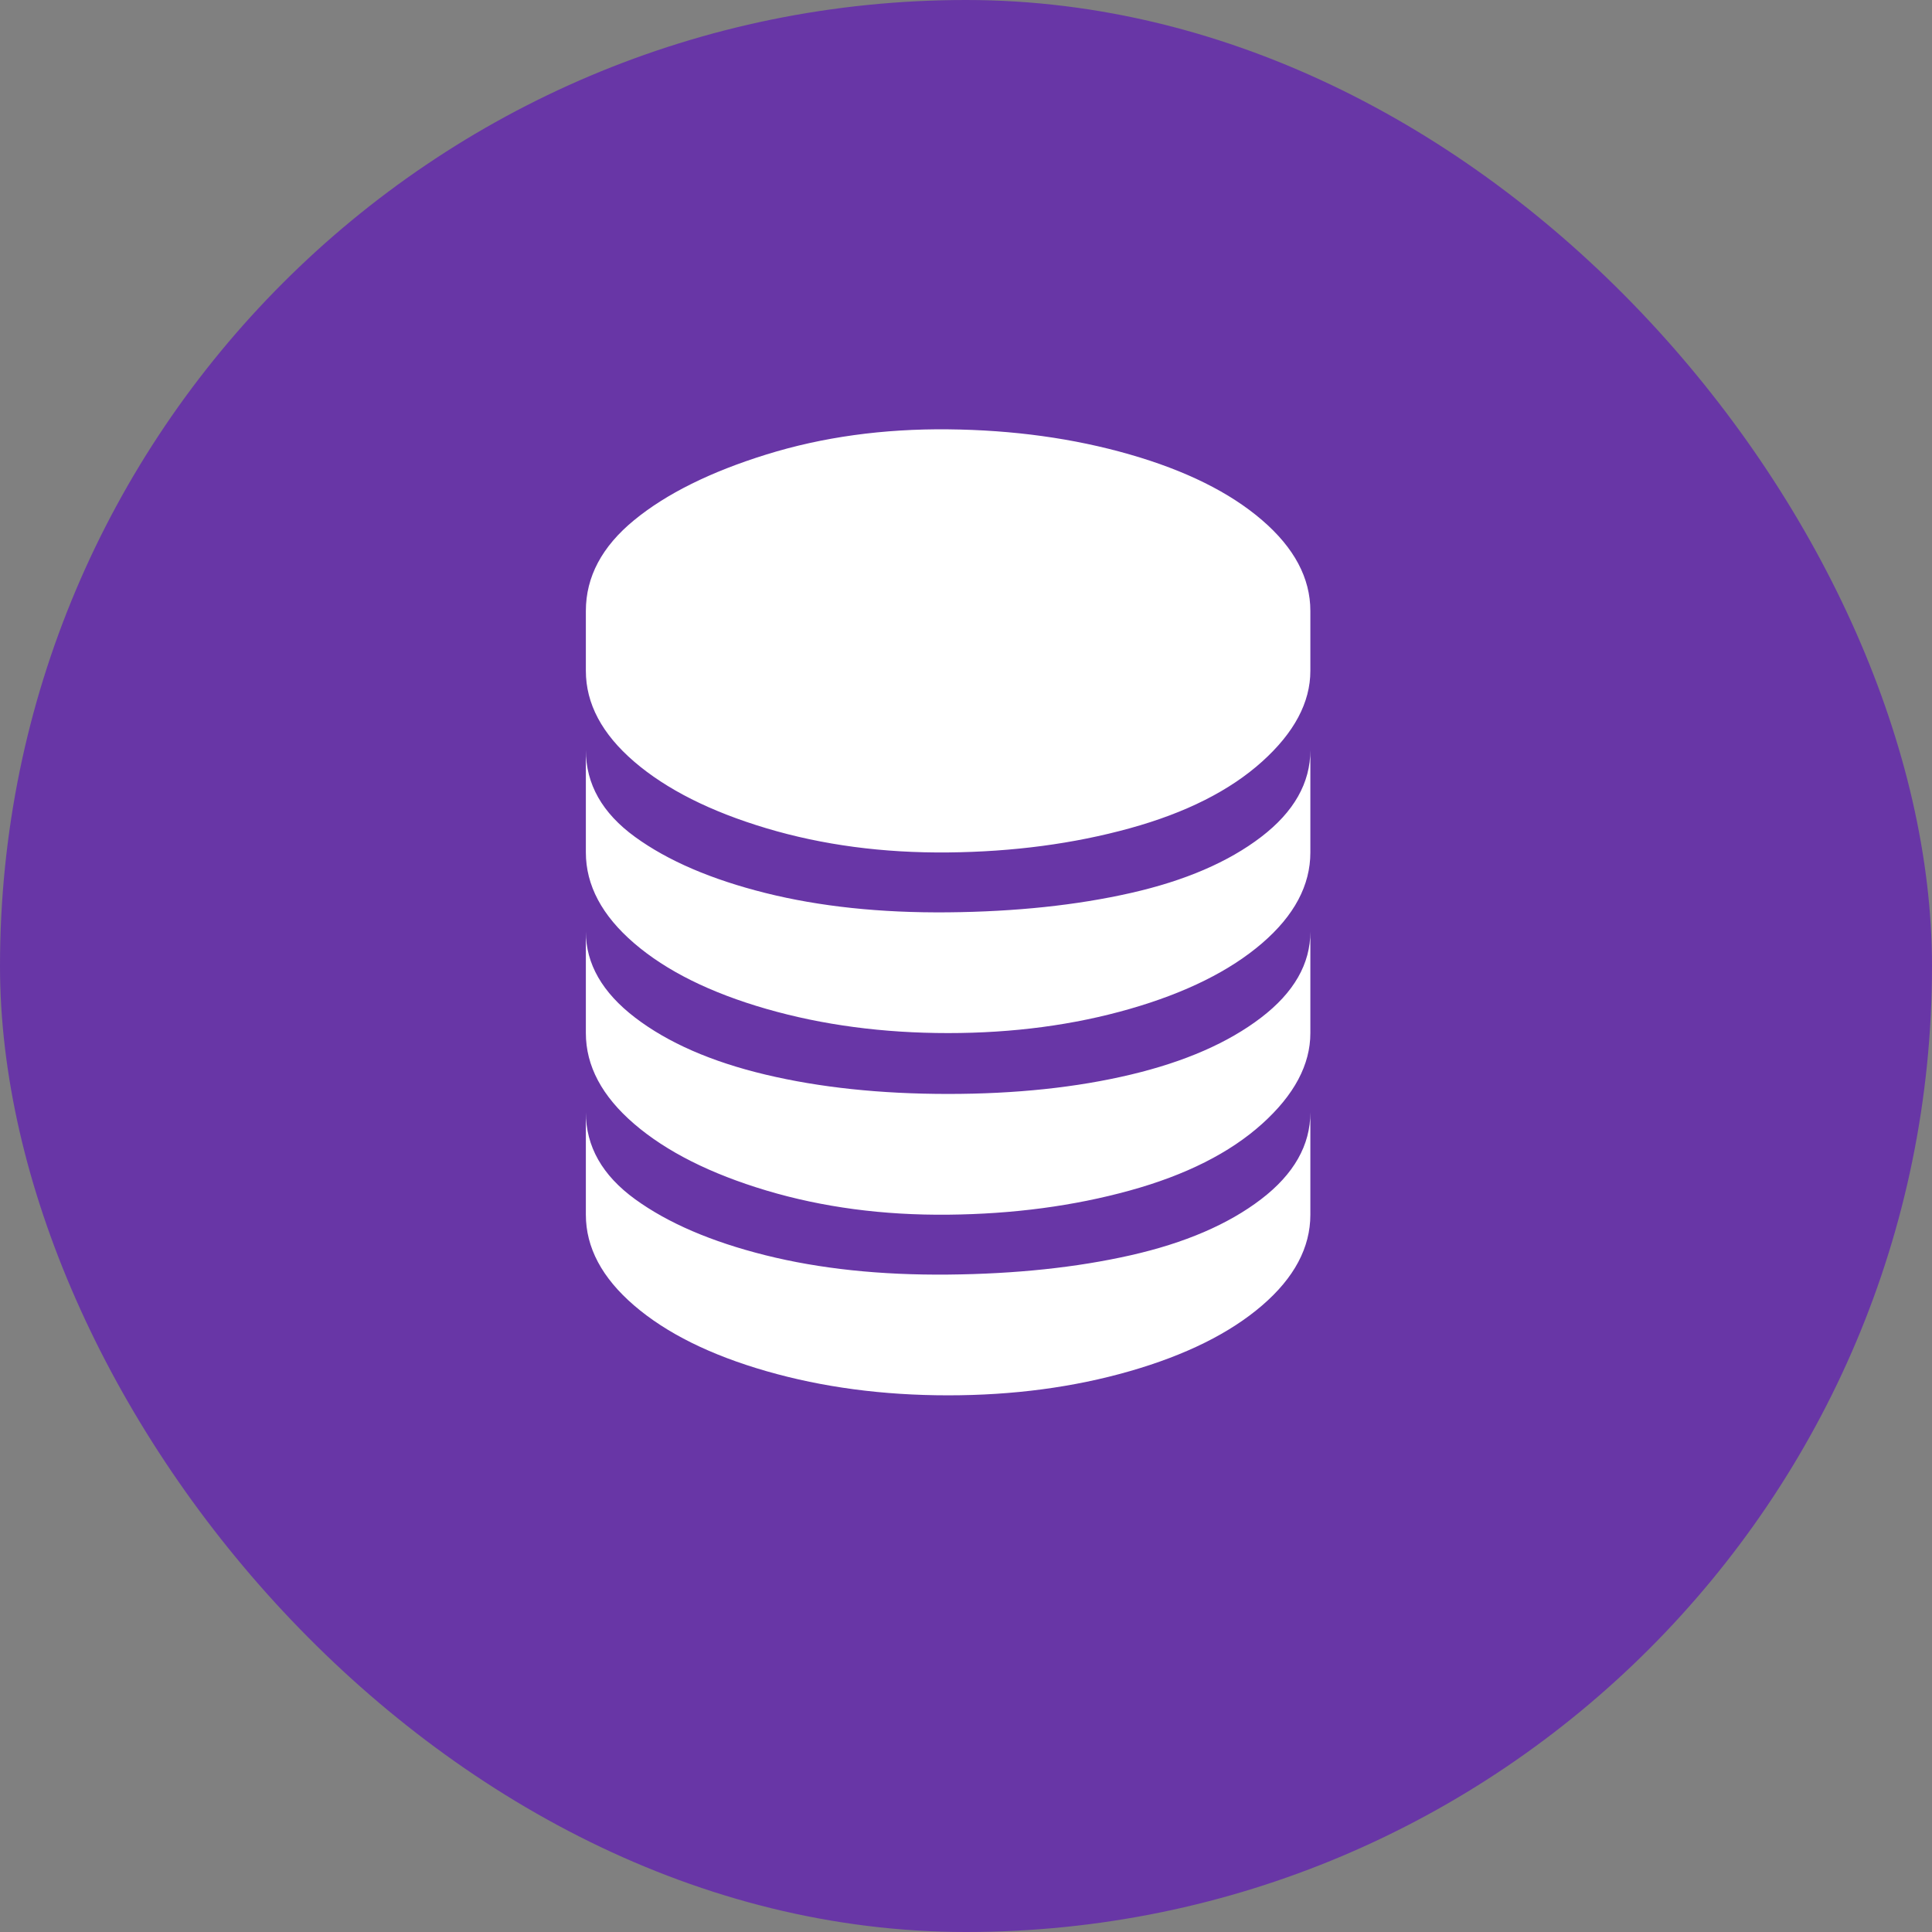 <svg width="54" height="54" viewBox="0 0 54 54" fill="none" xmlns="http://www.w3.org/2000/svg">
<rect x="0" y="0" width="54" height="54" fill="#808080" stroke="none"/>
<rect width="54" height="54" rx="27" fill="#6836A6"/>
<g clip-path="url(#clip0_377_7061)">
<path d="M16.375 33.951C16.375 34.869 16.825 35.715 17.725 36.489C18.625 37.263 19.858 37.875 21.424 38.325C22.99 38.775 24.682 39 26.5 39C28.318 39 30.01 38.775 31.576 38.325C33.142 37.875 34.375 37.263 35.275 36.489C36.175 35.715 36.625 34.869 36.625 33.951V31.089C36.625 32.007 36.166 32.817 35.248 33.519C34.33 34.221 33.115 34.743 31.603 35.085C30.091 35.427 28.39 35.607 26.5 35.625C24.61 35.643 22.909 35.463 21.397 35.085C19.885 34.707 18.67 34.185 17.752 33.519C16.834 32.853 16.375 32.043 16.375 31.089V33.951ZM16.375 28.875C16.375 29.793 16.825 30.639 17.725 31.413C18.625 32.187 19.858 32.808 21.424 33.276C22.99 33.744 24.682 33.969 26.5 33.951C28.318 33.933 30.01 33.708 31.576 33.276C33.142 32.844 34.375 32.223 35.275 31.413C36.175 30.603 36.625 29.757 36.625 28.875V26.04C36.625 26.94 36.166 27.741 35.248 28.443C34.33 29.145 33.115 29.676 31.603 30.036C30.091 30.396 28.39 30.576 26.5 30.576C24.61 30.576 22.909 30.396 21.397 30.036C19.885 29.676 18.67 29.145 17.752 28.443C16.834 27.741 16.375 26.94 16.375 26.04V28.875ZM16.375 23.826C16.375 24.744 16.825 25.59 17.725 26.364C18.625 27.138 19.858 27.75 21.424 28.2C22.99 28.65 24.682 28.875 26.5 28.875C28.318 28.875 30.01 28.65 31.576 28.2C33.142 27.75 34.375 27.138 35.275 26.364C36.175 25.59 36.625 24.744 36.625 23.826V20.964C36.625 21.882 36.166 22.692 35.248 23.394C34.33 24.096 33.115 24.618 31.603 24.96C30.091 25.302 28.39 25.482 26.5 25.5C24.61 25.518 22.909 25.338 21.397 24.96C19.885 24.582 18.67 24.06 17.752 23.394C16.834 22.728 16.375 21.918 16.375 20.964V23.826ZM16.375 18.75C16.375 19.668 16.825 20.514 17.725 21.288C18.625 22.062 19.858 22.683 21.424 23.151C22.99 23.619 24.682 23.844 26.5 23.826C28.318 23.808 30.01 23.583 31.576 23.151C33.142 22.719 34.375 22.098 35.275 21.288C36.175 20.478 36.625 19.632 36.625 18.75V17.076C36.625 16.158 36.175 15.312 35.275 14.538C34.375 13.764 33.142 13.152 31.576 12.702C30.01 12.252 28.318 12.018 26.5 12C24.682 11.982 22.99 12.216 21.424 12.702C19.858 13.188 18.625 13.8 17.725 14.538C16.825 15.276 16.375 16.122 16.375 17.076V18.75Z" fill="white"/>
</g>
<defs>
<clipPath id="clip0_377_7061">
<rect width="27" height="27" fill="white" transform="translate(13 12)"/>
</clipPath>
</defs>
</svg>
